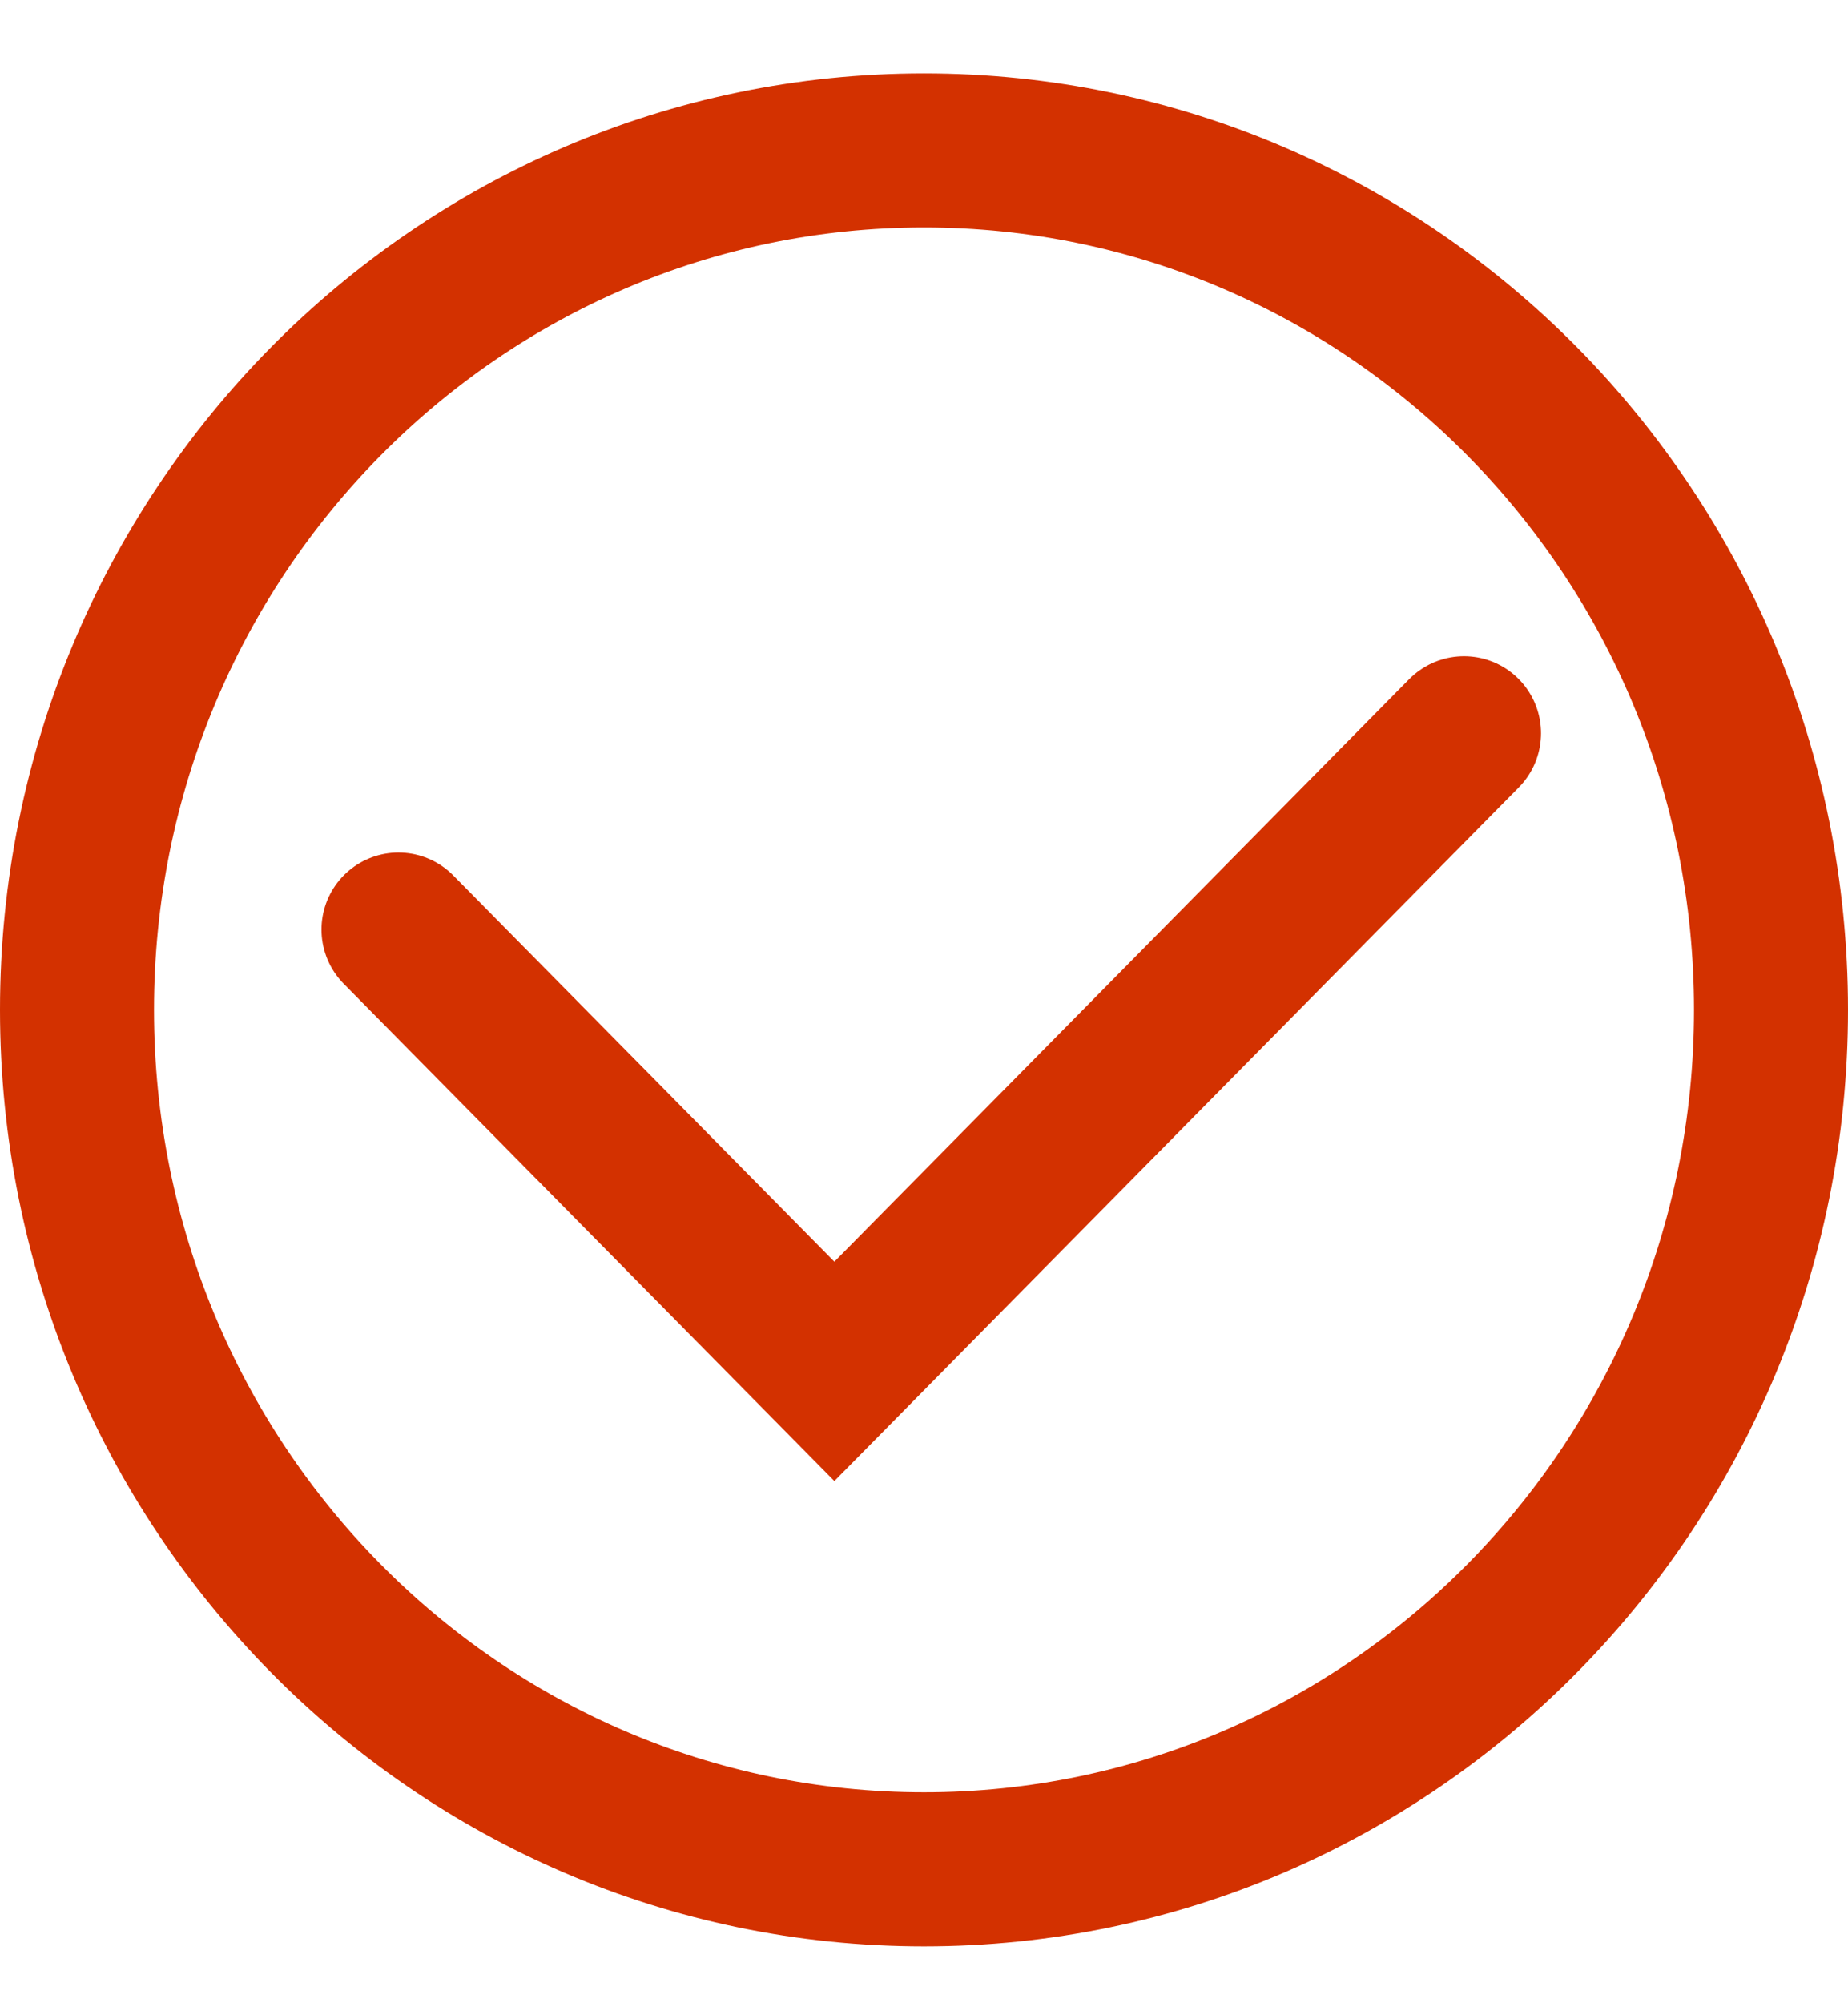 <svg width="24" height="26" viewBox="0 0 24 26" fill="none" xmlns="http://www.w3.org/2000/svg">
  <path d="M19.013 9.517L10.836 17.799L5.175 12.065" stroke="#D33100" stroke-width="2" stroke-miterlimit="10" stroke-linecap="round"/>
  <path d="M23 13.107C23 19.28 18.063 24.262 12 24.262C5.937 24.262 1 19.28 1 13.107C1 6.934 5.937 1.952 12 1.952C18.063 1.952 23 6.934 23 13.107Z" stroke="#D33100" stroke-width="2"/>
</svg>
